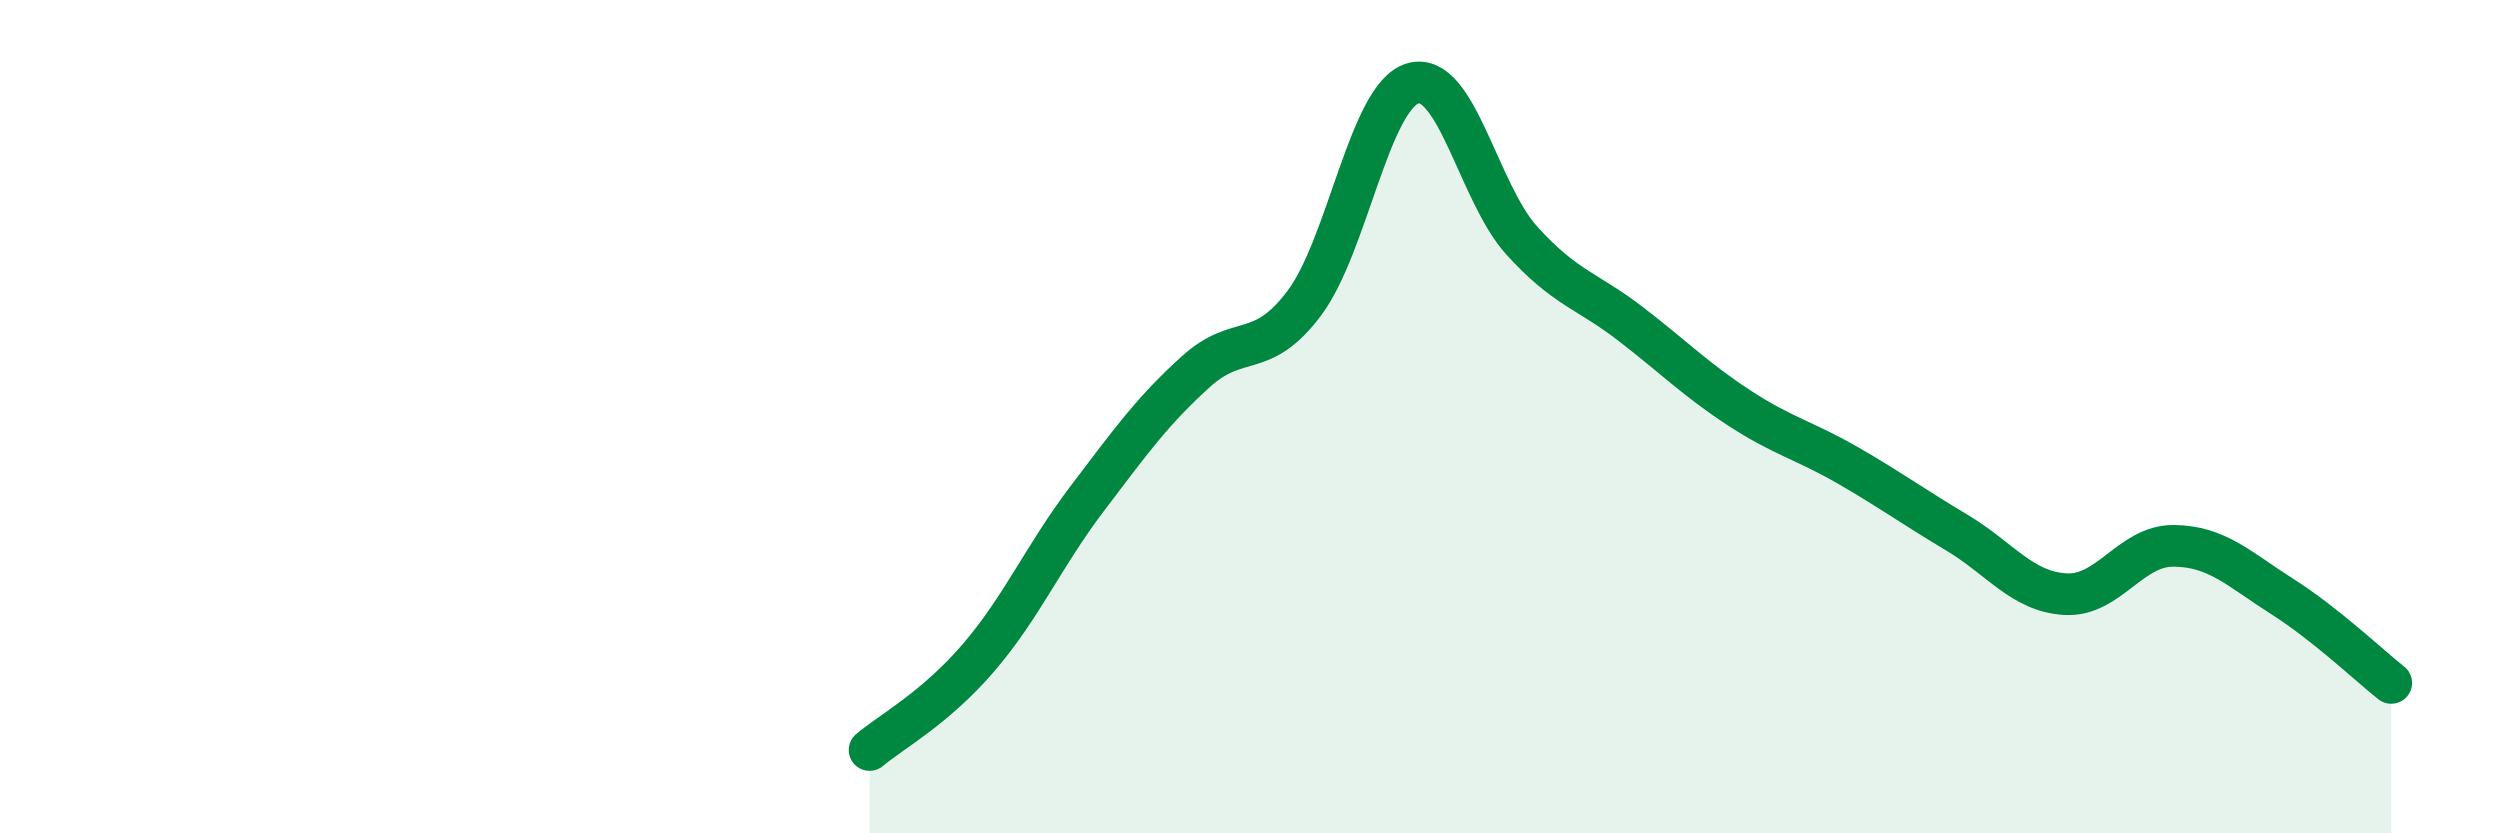 
    <svg width="60" height="20" viewBox="0 0 60 20" xmlns="http://www.w3.org/2000/svg">
      <path
        d="M 20.87,18 C 21.39,17.56 22.44,17 23.48,15.79 C 24.52,14.58 25.05,13.34 26.09,11.97 C 27.13,10.6 27.66,9.86 28.7,8.92 C 29.74,7.98 30.26,8.66 31.3,7.28 C 32.34,5.9 32.87,2.3 33.91,2 C 34.95,1.7 35.48,4.62 36.52,5.77 C 37.56,6.92 38.09,6.97 39.13,7.77 C 40.17,8.57 40.7,9.11 41.74,9.79 C 42.78,10.47 43.31,10.57 44.35,11.17 C 45.39,11.77 45.92,12.16 46.96,12.78 C 48,13.4 48.53,14.2 49.57,14.26 C 50.61,14.32 51.13,13.09 52.17,13.1 C 53.21,13.11 53.74,13.66 54.78,14.32 C 55.82,14.98 56.87,15.98 57.39,16.39L57.39 20L20.87 20Z"
        fill="#008740"
        opacity="0.1"
        stroke-linecap="round"
        stroke-linejoin="round"
      />
      <path
        d="M 20.87,18 C 21.39,17.56 22.44,17 23.48,15.79 C 24.52,14.58 25.05,13.34 26.09,11.97 C 27.13,10.6 27.66,9.86 28.7,8.92 C 29.74,7.98 30.26,8.66 31.3,7.28 C 32.34,5.9 32.87,2.3 33.91,2 C 34.95,1.7 35.48,4.62 36.52,5.77 C 37.56,6.92 38.09,6.97 39.13,7.77 C 40.17,8.57 40.7,9.11 41.74,9.79 C 42.78,10.47 43.31,10.57 44.35,11.17 C 45.39,11.77 45.92,12.16 46.96,12.78 C 48,13.4 48.53,14.2 49.57,14.26 C 50.61,14.32 51.13,13.09 52.17,13.1 C 53.21,13.11 53.74,13.66 54.78,14.32 C 55.82,14.98 56.87,15.98 57.39,16.39"
        stroke="#008740"
        stroke-width="1"
        fill="none"
        stroke-linecap="round"
        stroke-linejoin="round"
      />
    </svg>
  